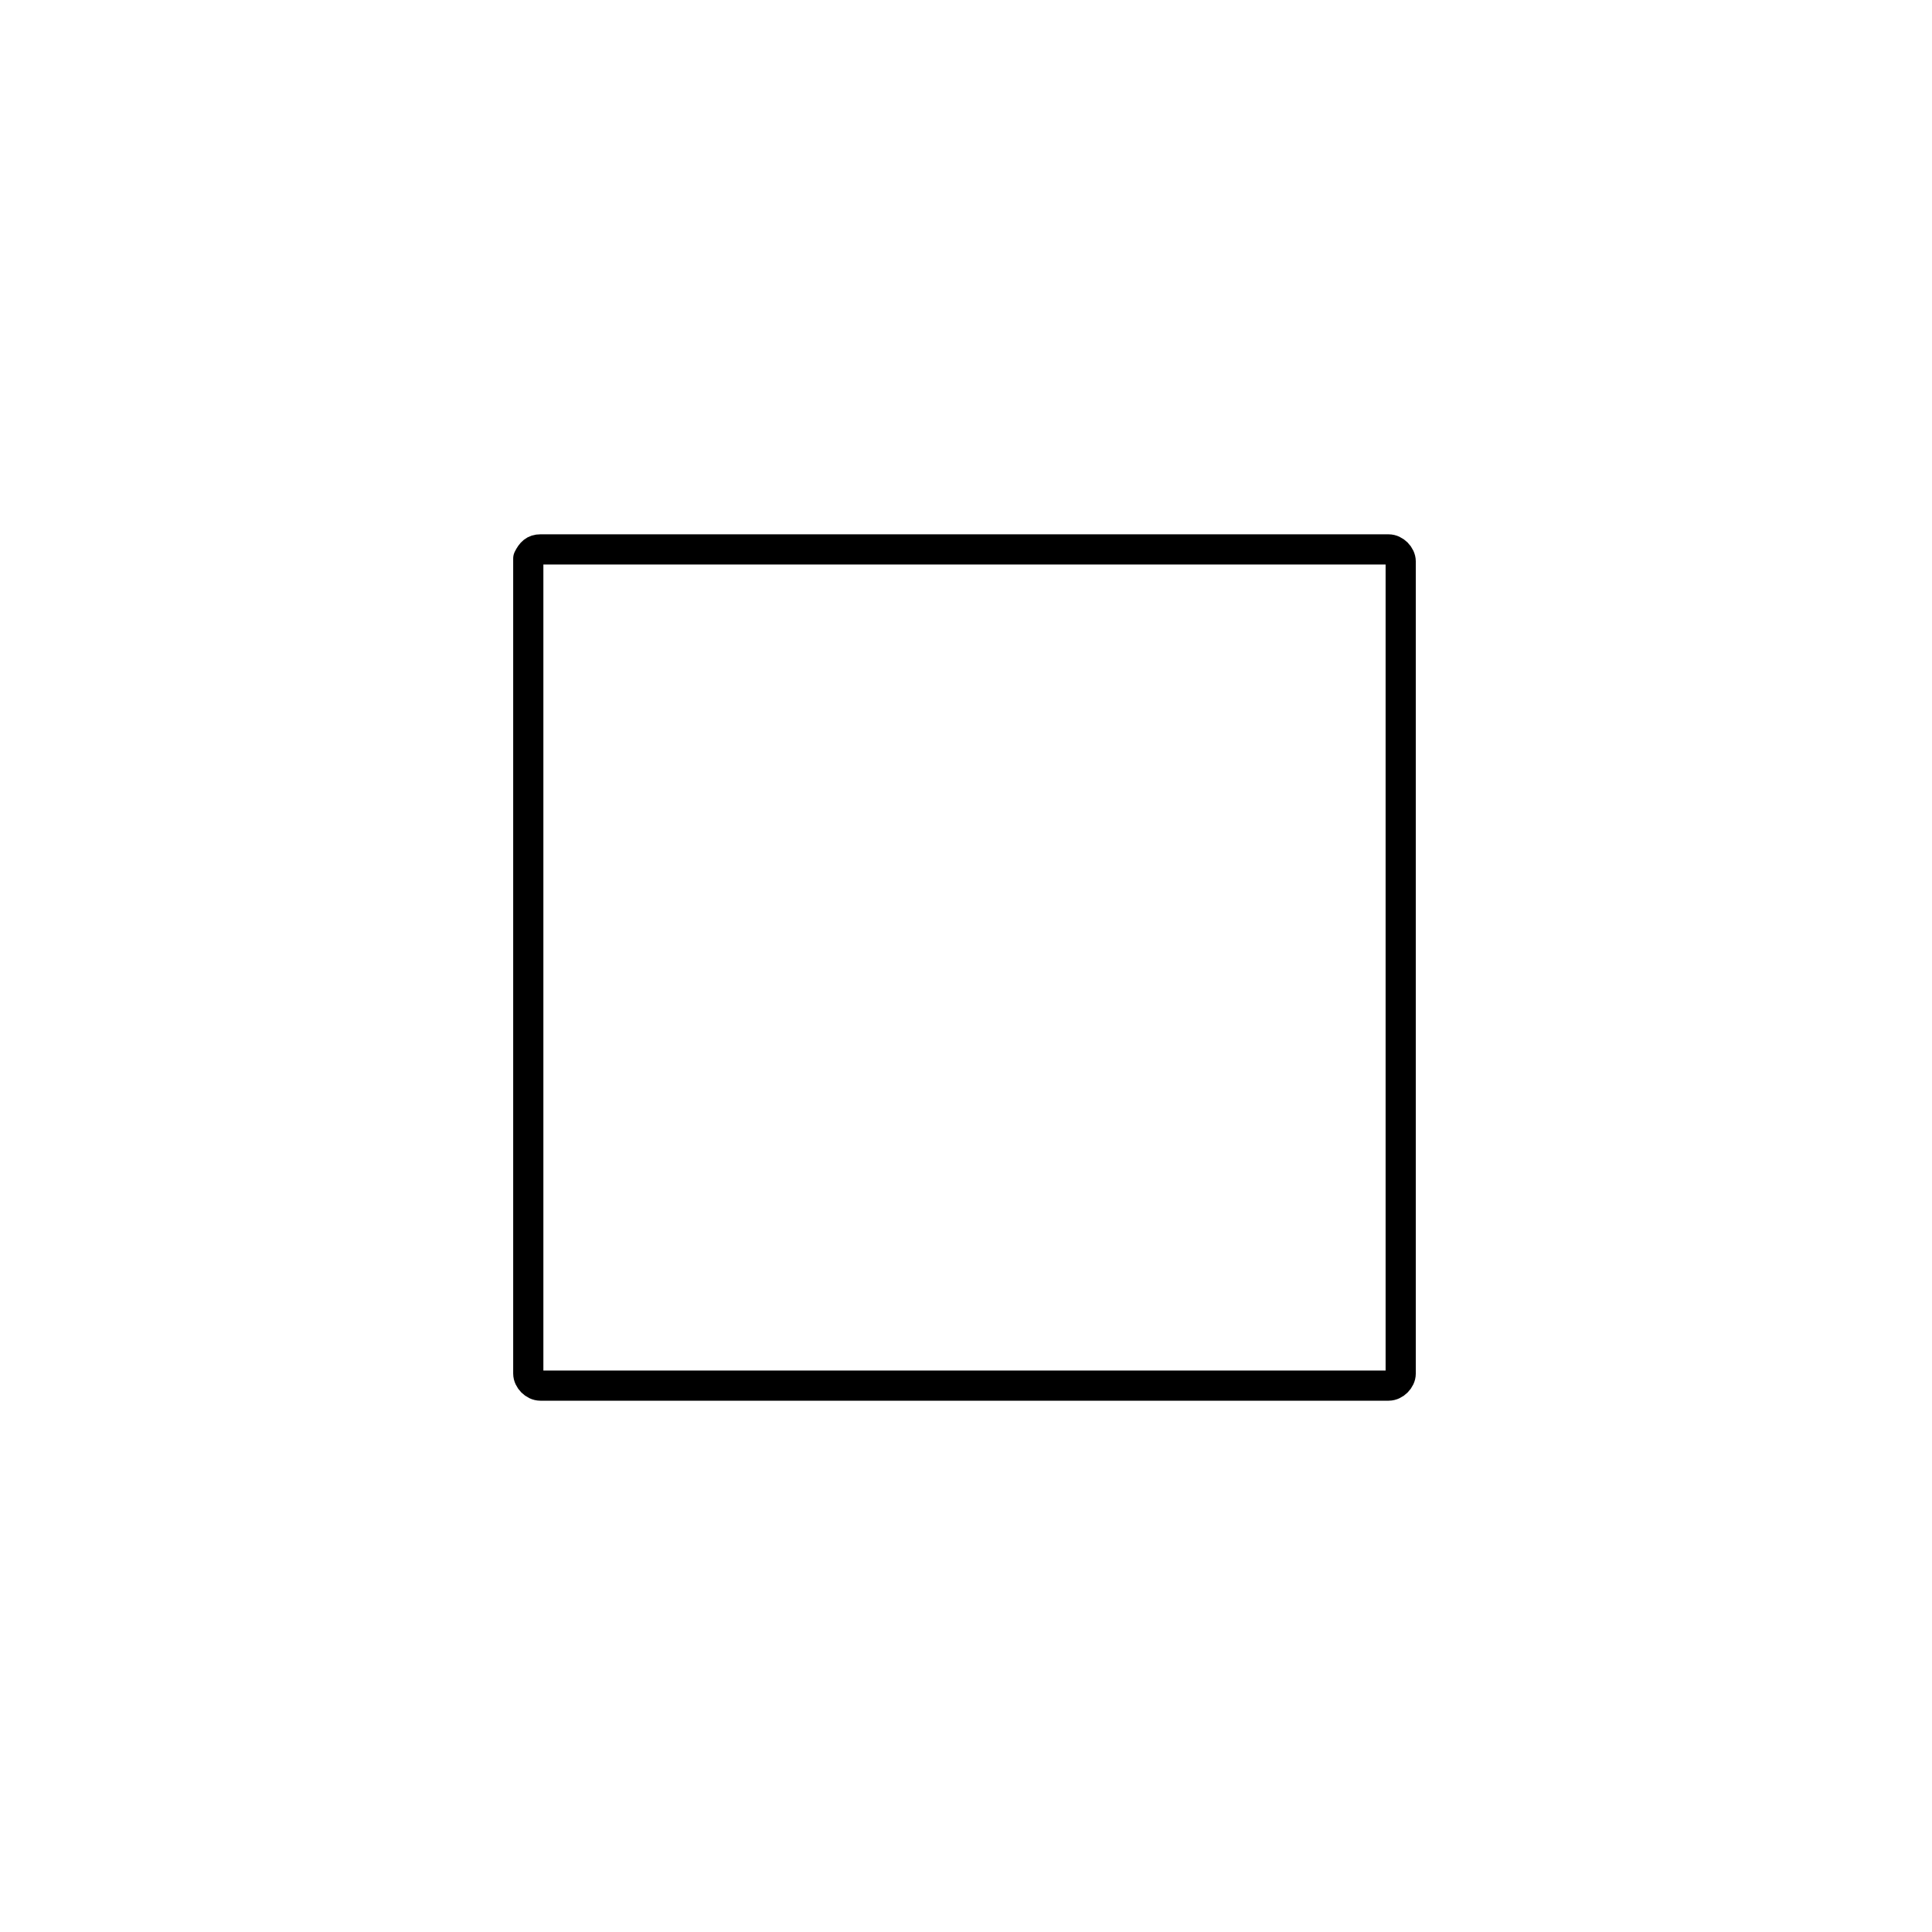 <!--Generator: Adobe Illustrator 16.0.3, SVG Export Plug-In . SVG Version: 6.00 Build 0)--><svg xmlns="http://www.w3.org/2000/svg" width="64" height="64"><path fill="none" stroke="#000" stroke-linecap="round" stroke-linejoin="round" stroke-miterlimit="10" d="M17.9 18.2H46c.2 0 .4.2.4.4v26.9c0 .2-.2.4-.4.4H17.9c-.2 0-.4-.2-.4-.4v-27c.1-.2.2-.3.4-.3z"/></svg>